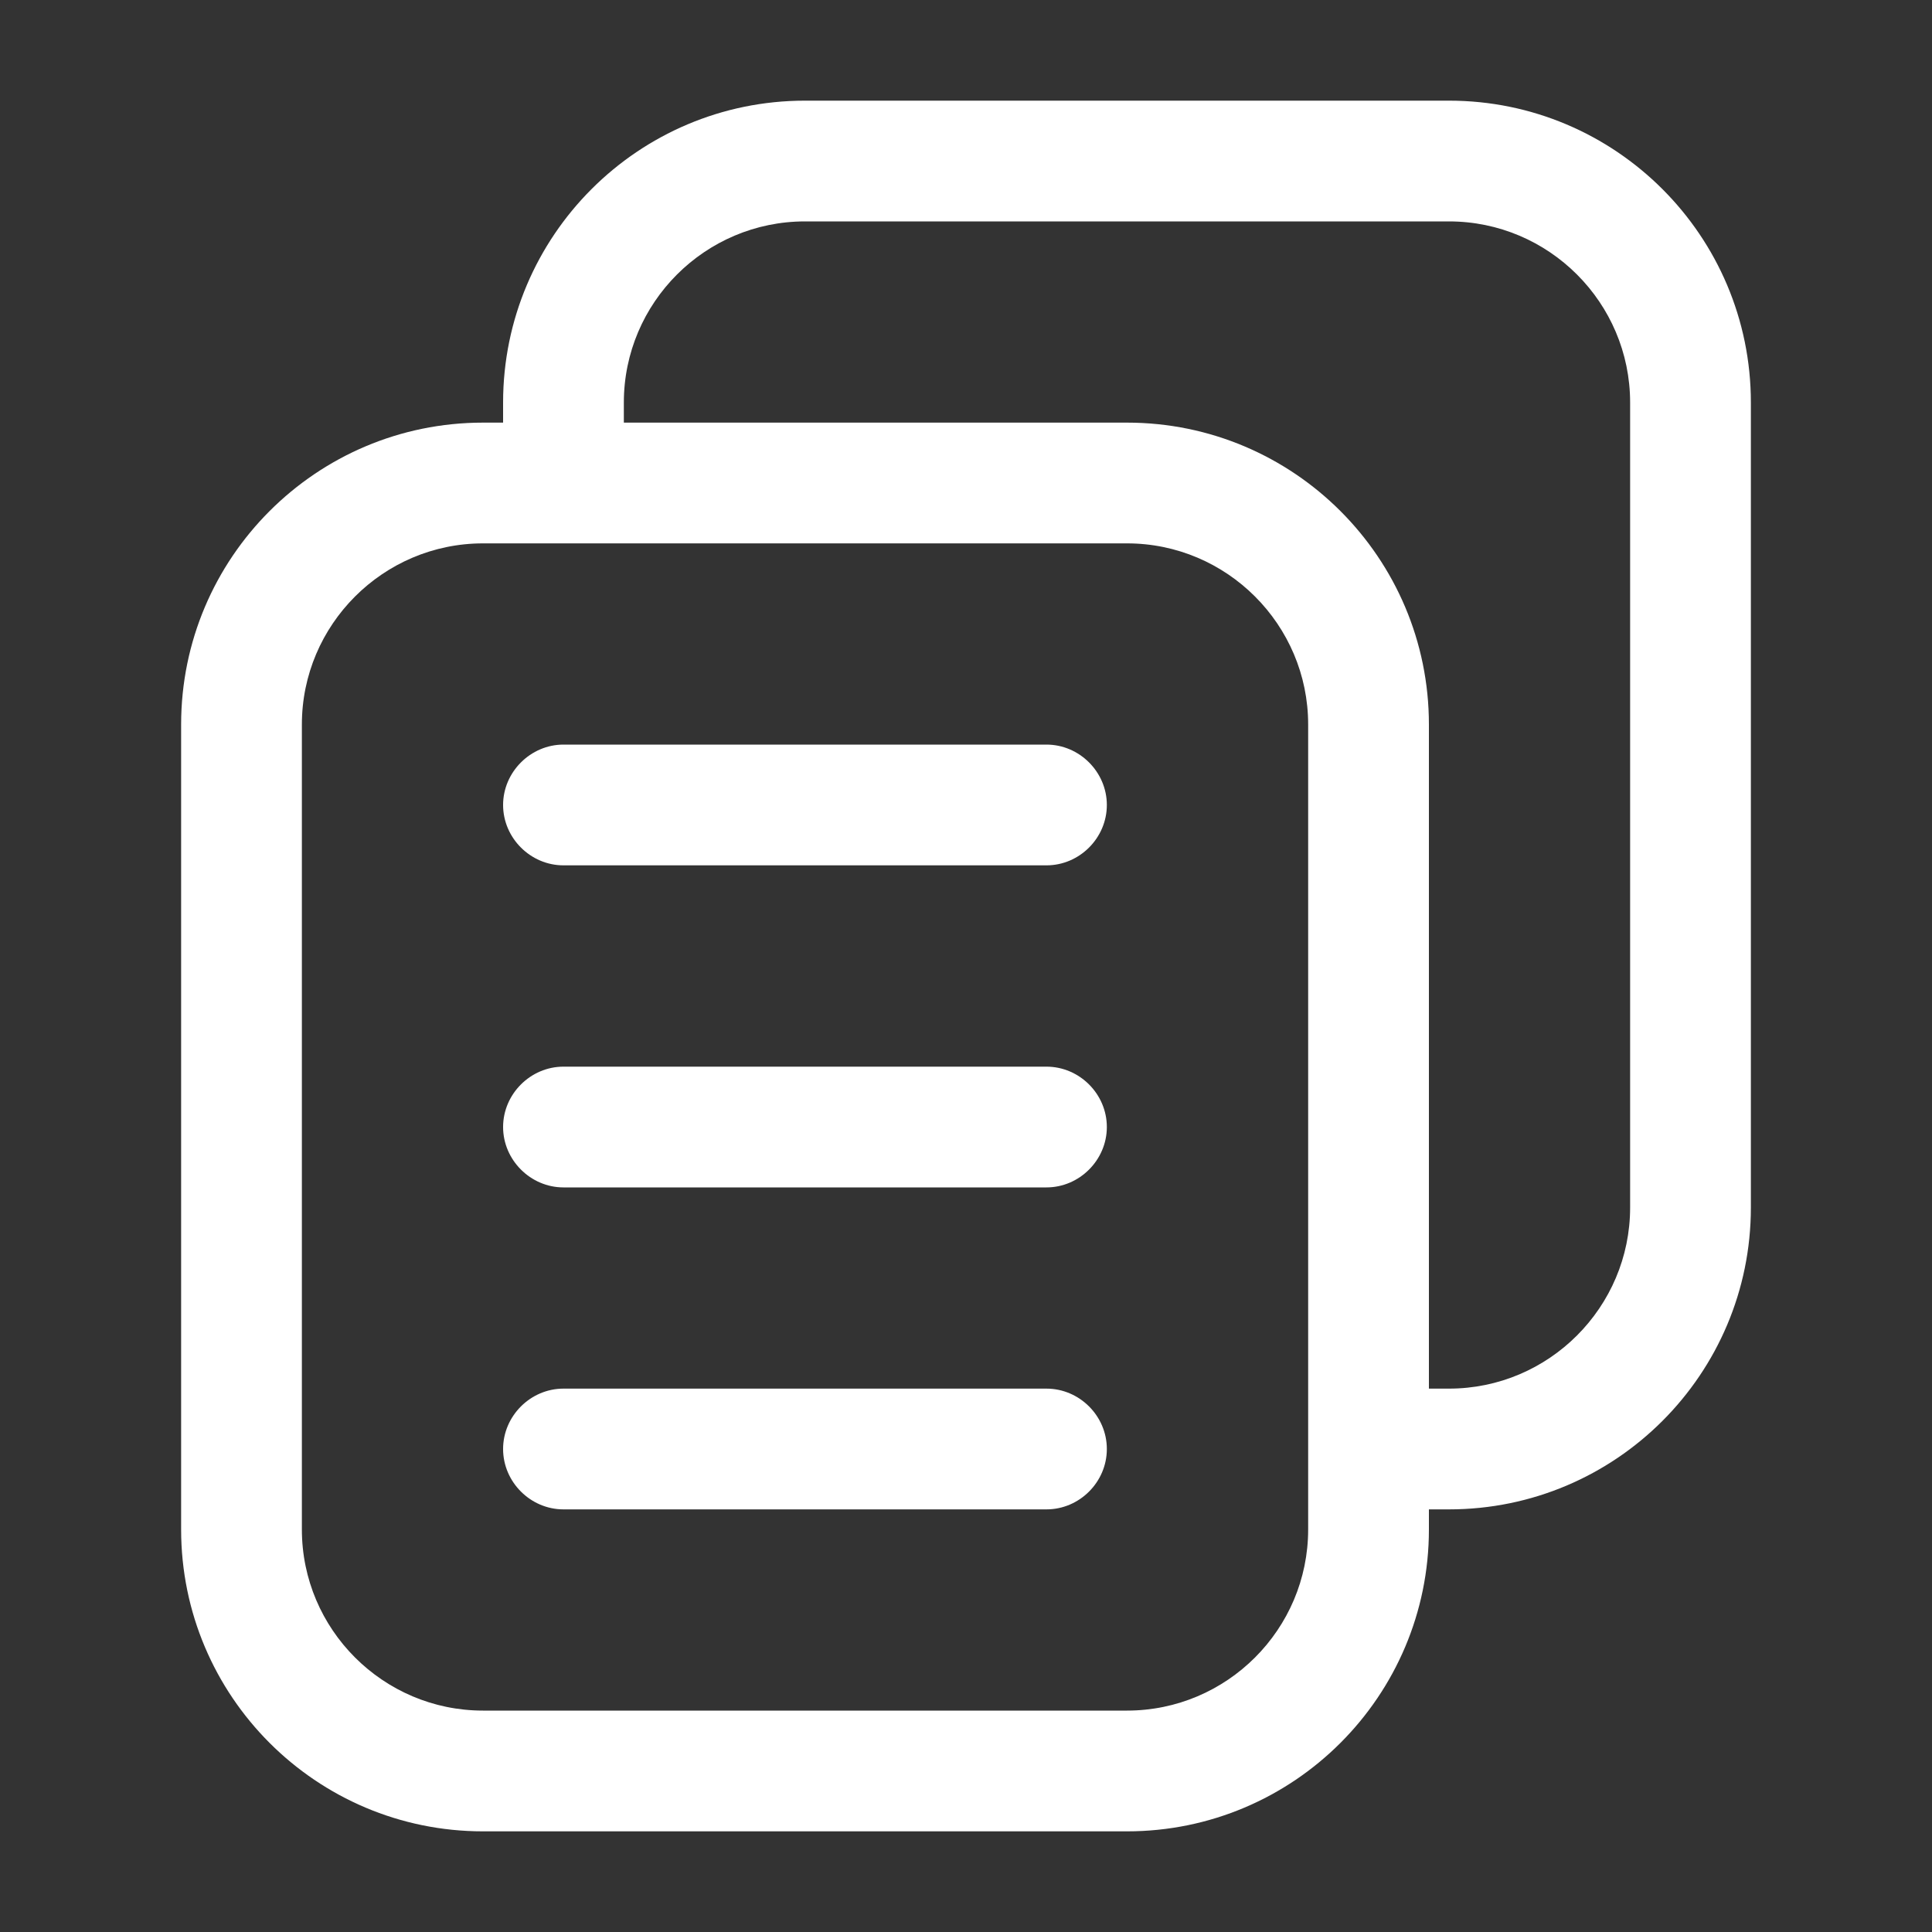 <svg xmlns="http://www.w3.org/2000/svg" width="20" height="20" viewBox="0 0 20 20" fill="none">
  <rect x="0" y="0" width="20" height="20" fill="#333333" stroke="none"/>
  <path d="M15 1.042H8.333C6.608 1.042 5.208 2.442 5.208 4.167V4.375H5C3.275 4.375 1.875 5.775 1.875 7.5V15.833C1.875 17.558 3.275 18.958 5 18.958H11.667C13.392 18.958 14.792 17.558 14.792 15.833V15.625H15C16.725 15.625 18.125 14.225 18.125 12.5V4.167C18.125 2.442 16.725 1.042 15 1.042ZM13.542 15.833C13.542 16.867 12.7 17.708 11.667 17.708H5C3.967 17.708 3.125 16.867 3.125 15.833V7.5C3.125 6.467 3.967 5.625 5 5.625H11.667C12.7 5.625 13.542 6.467 13.542 7.5V15.833ZM16.875 12.5C16.875 13.533 16.033 14.375 15 14.375H14.792V7.5C14.792 5.775 13.392 4.375 11.667 4.375H6.458V4.167C6.458 3.133 7.3 2.292 8.333 2.292H15C16.033 2.292 16.875 3.133 16.875 4.167V12.5ZM11.458 11.667C11.458 12.008 11.175 12.292 10.833 12.292H5.833C5.492 12.292 5.208 12.008 5.208 11.667C5.208 11.325 5.492 11.042 5.833 11.042H10.833C11.175 11.042 11.458 11.325 11.458 11.667ZM11.458 8.333C11.458 8.675 11.175 8.958 10.833 8.958H5.833C5.492 8.958 5.208 8.675 5.208 8.333C5.208 7.992 5.492 7.708 5.833 7.708H10.833C11.175 7.708 11.458 7.992 11.458 8.333ZM11.458 15C11.458 15.342 11.175 15.625 10.833 15.625H5.833C5.492 15.625 5.208 15.342 5.208 15C5.208 14.658 5.492 14.375 5.833 14.375H10.833C11.175 14.375 11.458 14.658 11.458 15Z" fill="white"/>
</svg>